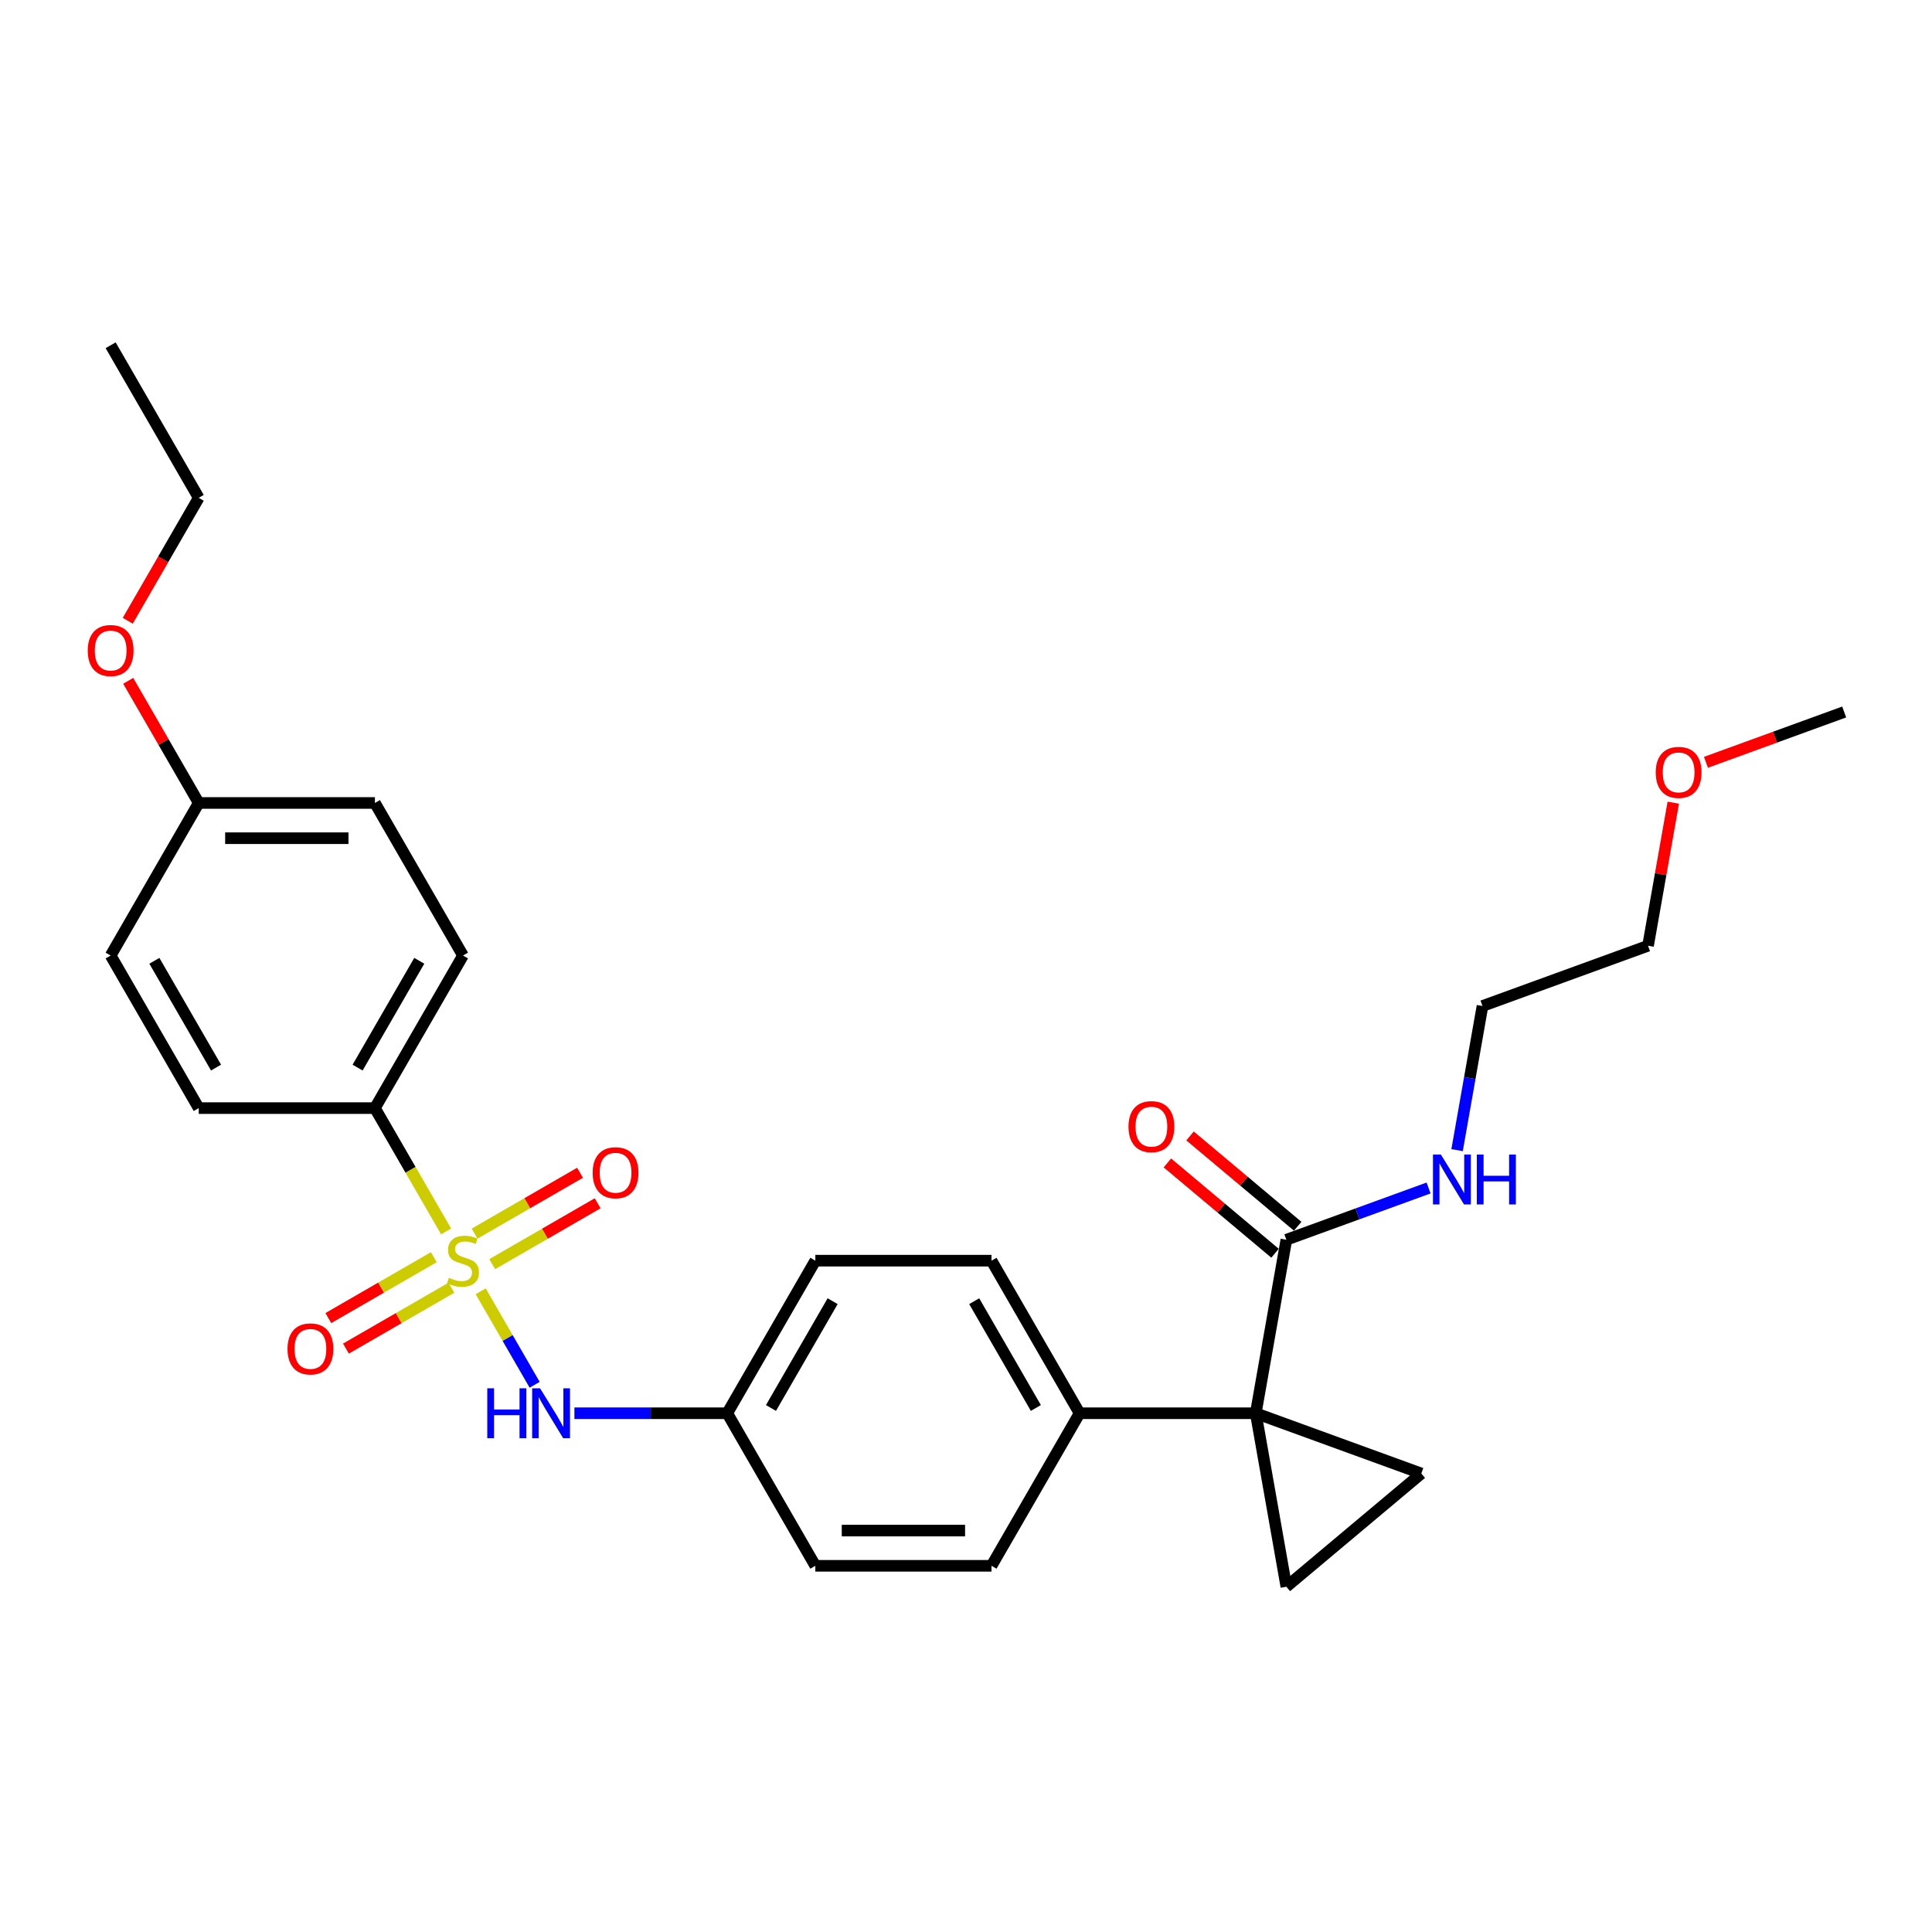 <?xml version='1.0' encoding='iso-8859-1'?>
<svg version='1.1' baseProfile='full'
              xmlns='http://www.w3.org/2000/svg'
                      xmlns:rdkit='http://www.rdkit.org/xml'
                      xmlns:xlink='http://www.w3.org/1999/xlink'
                  xml:space='preserve'
width='1000px' height='1000px' viewBox='0 0 1000 1000'>
<!-- END OF HEADER -->
<rect style='opacity:1.0;fill:#FFFFFF;stroke:none' width='1000' height='1000' x='0' y='0'> </rect>
<path class='bond-4' d='M 248.793,668.372 L 262.761,692.565' style='fill:none;fill-rule:evenodd;stroke:#CCCC00;stroke-width:6px;stroke-linecap:butt;stroke-linejoin:miter;stroke-opacity:1' />
<path class='bond-4' d='M 262.761,692.565 L 276.73,716.759' style='fill:none;fill-rule:evenodd;stroke:#0000FF;stroke-width:6px;stroke-linecap:butt;stroke-linejoin:miter;stroke-opacity:1' />
<path class='bond-5' d='M 230.893,637.368 L 212.472,605.461' style='fill:none;fill-rule:evenodd;stroke:#CCCC00;stroke-width:6px;stroke-linecap:butt;stroke-linejoin:miter;stroke-opacity:1' />
<path class='bond-5' d='M 212.472,605.461 L 194.05,573.554' style='fill:none;fill-rule:evenodd;stroke:#000000;stroke-width:6px;stroke-linecap:butt;stroke-linejoin:miter;stroke-opacity:1' />
<path class='bond-7' d='M 224.525,650.723 L 197.234,666.479' style='fill:none;fill-rule:evenodd;stroke:#CCCC00;stroke-width:6px;stroke-linecap:butt;stroke-linejoin:miter;stroke-opacity:1' />
<path class='bond-7' d='M 197.234,666.479 L 169.943,682.236' style='fill:none;fill-rule:evenodd;stroke:#FF0000;stroke-width:6px;stroke-linecap:butt;stroke-linejoin:miter;stroke-opacity:1' />
<path class='bond-7' d='M 233.643,666.517 L 206.353,682.273' style='fill:none;fill-rule:evenodd;stroke:#CCCC00;stroke-width:6px;stroke-linecap:butt;stroke-linejoin:miter;stroke-opacity:1' />
<path class='bond-7' d='M 206.353,682.273 L 179.062,698.029' style='fill:none;fill-rule:evenodd;stroke:#FF0000;stroke-width:6px;stroke-linecap:butt;stroke-linejoin:miter;stroke-opacity:1' />
<path class='bond-8' d='M 254.762,654.324 L 282.053,638.568' style='fill:none;fill-rule:evenodd;stroke:#CCCC00;stroke-width:6px;stroke-linecap:butt;stroke-linejoin:miter;stroke-opacity:1' />
<path class='bond-8' d='M 282.053,638.568 L 309.343,622.812' style='fill:none;fill-rule:evenodd;stroke:#FF0000;stroke-width:6px;stroke-linecap:butt;stroke-linejoin:miter;stroke-opacity:1' />
<path class='bond-8' d='M 245.643,638.53 L 272.934,622.774' style='fill:none;fill-rule:evenodd;stroke:#CCCC00;stroke-width:6px;stroke-linecap:butt;stroke-linejoin:miter;stroke-opacity:1' />
<path class='bond-8' d='M 272.934,622.774 L 300.224,607.018' style='fill:none;fill-rule:evenodd;stroke:#FF0000;stroke-width:6px;stroke-linecap:butt;stroke-linejoin:miter;stroke-opacity:1' />
<path class='bond-0' d='M 649.981,731.493 L 558.795,731.493' style='fill:none;fill-rule:evenodd;stroke:#000000;stroke-width:6px;stroke-linecap:butt;stroke-linejoin:miter;stroke-opacity:1' />
<path class='bond-1' d='M 649.981,731.493 L 735.668,762.681' style='fill:none;fill-rule:evenodd;stroke:#000000;stroke-width:6px;stroke-linecap:butt;stroke-linejoin:miter;stroke-opacity:1' />
<path class='bond-2' d='M 649.981,731.493 L 665.816,821.294' style='fill:none;fill-rule:evenodd;stroke:#000000;stroke-width:6px;stroke-linecap:butt;stroke-linejoin:miter;stroke-opacity:1' />
<path class='bond-3' d='M 649.981,731.493 L 665.816,641.692' style='fill:none;fill-rule:evenodd;stroke:#000000;stroke-width:6px;stroke-linecap:butt;stroke-linejoin:miter;stroke-opacity:1' />
<path class='bond-30' d='M 735.668,762.681 L 665.816,821.294' style='fill:none;fill-rule:evenodd;stroke:#000000;stroke-width:6px;stroke-linecap:butt;stroke-linejoin:miter;stroke-opacity:1' />
<path class='bond-9' d='M 671.677,634.707 L 643.818,611.33' style='fill:none;fill-rule:evenodd;stroke:#000000;stroke-width:6px;stroke-linecap:butt;stroke-linejoin:miter;stroke-opacity:1' />
<path class='bond-9' d='M 643.818,611.33 L 615.958,587.953' style='fill:none;fill-rule:evenodd;stroke:#FF0000;stroke-width:6px;stroke-linecap:butt;stroke-linejoin:miter;stroke-opacity:1' />
<path class='bond-9' d='M 659.954,648.678 L 632.095,625.301' style='fill:none;fill-rule:evenodd;stroke:#000000;stroke-width:6px;stroke-linecap:butt;stroke-linejoin:miter;stroke-opacity:1' />
<path class='bond-9' d='M 632.095,625.301 L 604.235,601.924' style='fill:none;fill-rule:evenodd;stroke:#FF0000;stroke-width:6px;stroke-linecap:butt;stroke-linejoin:miter;stroke-opacity:1' />
<path class='bond-13' d='M 665.816,641.692 L 702.623,628.296' style='fill:none;fill-rule:evenodd;stroke:#000000;stroke-width:6px;stroke-linecap:butt;stroke-linejoin:miter;stroke-opacity:1' />
<path class='bond-13' d='M 702.623,628.296 L 739.43,614.899' style='fill:none;fill-rule:evenodd;stroke:#0000FF;stroke-width:6px;stroke-linecap:butt;stroke-linejoin:miter;stroke-opacity:1' />
<path class='bond-12' d='M 297.309,731.493 L 336.866,731.493' style='fill:none;fill-rule:evenodd;stroke:#0000FF;stroke-width:6px;stroke-linecap:butt;stroke-linejoin:miter;stroke-opacity:1' />
<path class='bond-12' d='M 336.866,731.493 L 376.423,731.493' style='fill:none;fill-rule:evenodd;stroke:#000000;stroke-width:6px;stroke-linecap:butt;stroke-linejoin:miter;stroke-opacity:1' />
<path class='bond-10' d='M 194.05,573.554 L 239.643,494.584' style='fill:none;fill-rule:evenodd;stroke:#000000;stroke-width:6px;stroke-linecap:butt;stroke-linejoin:miter;stroke-opacity:1' />
<path class='bond-10' d='M 185.095,552.59 L 217.01,497.311' style='fill:none;fill-rule:evenodd;stroke:#000000;stroke-width:6px;stroke-linecap:butt;stroke-linejoin:miter;stroke-opacity:1' />
<path class='bond-11' d='M 194.05,573.554 L 102.864,573.554' style='fill:none;fill-rule:evenodd;stroke:#000000;stroke-width:6px;stroke-linecap:butt;stroke-linejoin:miter;stroke-opacity:1' />
<path class='bond-6' d='M 558.795,731.493 L 513.202,652.524' style='fill:none;fill-rule:evenodd;stroke:#000000;stroke-width:6px;stroke-linecap:butt;stroke-linejoin:miter;stroke-opacity:1' />
<path class='bond-6' d='M 536.162,728.766 L 504.247,673.488' style='fill:none;fill-rule:evenodd;stroke:#000000;stroke-width:6px;stroke-linecap:butt;stroke-linejoin:miter;stroke-opacity:1' />
<path class='bond-29' d='M 558.795,731.493 L 513.202,810.463' style='fill:none;fill-rule:evenodd;stroke:#000000;stroke-width:6px;stroke-linecap:butt;stroke-linejoin:miter;stroke-opacity:1' />
<path class='bond-20' d='M 239.643,494.584 L 194.05,415.615' style='fill:none;fill-rule:evenodd;stroke:#000000;stroke-width:6px;stroke-linecap:butt;stroke-linejoin:miter;stroke-opacity:1' />
<path class='bond-19' d='M 102.864,573.554 L 57.271,494.584' style='fill:none;fill-rule:evenodd;stroke:#000000;stroke-width:6px;stroke-linecap:butt;stroke-linejoin:miter;stroke-opacity:1' />
<path class='bond-19' d='M 111.819,552.59 L 79.904,497.311' style='fill:none;fill-rule:evenodd;stroke:#000000;stroke-width:6px;stroke-linecap:butt;stroke-linejoin:miter;stroke-opacity:1' />
<path class='bond-17' d='M 376.423,731.493 L 422.016,810.463' style='fill:none;fill-rule:evenodd;stroke:#000000;stroke-width:6px;stroke-linecap:butt;stroke-linejoin:miter;stroke-opacity:1' />
<path class='bond-18' d='M 376.423,731.493 L 422.016,652.524' style='fill:none;fill-rule:evenodd;stroke:#000000;stroke-width:6px;stroke-linecap:butt;stroke-linejoin:miter;stroke-opacity:1' />
<path class='bond-18' d='M 399.056,728.766 L 430.971,673.488' style='fill:none;fill-rule:evenodd;stroke:#000000;stroke-width:6px;stroke-linecap:butt;stroke-linejoin:miter;stroke-opacity:1' />
<path class='bond-23' d='M 754.181,595.313 L 760.759,558.008' style='fill:none;fill-rule:evenodd;stroke:#0000FF;stroke-width:6px;stroke-linecap:butt;stroke-linejoin:miter;stroke-opacity:1' />
<path class='bond-23' d='M 760.759,558.008 L 767.337,520.704' style='fill:none;fill-rule:evenodd;stroke:#000000;stroke-width:6px;stroke-linecap:butt;stroke-linejoin:miter;stroke-opacity:1' />
<path class='bond-14' d='M 513.202,810.463 L 422.016,810.463' style='fill:none;fill-rule:evenodd;stroke:#000000;stroke-width:6px;stroke-linecap:butt;stroke-linejoin:miter;stroke-opacity:1' />
<path class='bond-14' d='M 499.524,792.226 L 435.694,792.226' style='fill:none;fill-rule:evenodd;stroke:#000000;stroke-width:6px;stroke-linecap:butt;stroke-linejoin:miter;stroke-opacity:1' />
<path class='bond-15' d='M 513.202,652.524 L 422.016,652.524' style='fill:none;fill-rule:evenodd;stroke:#000000;stroke-width:6px;stroke-linecap:butt;stroke-linejoin:miter;stroke-opacity:1' />
<path class='bond-16' d='M 102.864,415.615 L 57.271,494.584' style='fill:none;fill-rule:evenodd;stroke:#000000;stroke-width:6px;stroke-linecap:butt;stroke-linejoin:miter;stroke-opacity:1' />
<path class='bond-21' d='M 102.864,415.615 L 84.611,383.999' style='fill:none;fill-rule:evenodd;stroke:#000000;stroke-width:6px;stroke-linecap:butt;stroke-linejoin:miter;stroke-opacity:1' />
<path class='bond-21' d='M 84.611,383.999 L 66.358,352.384' style='fill:none;fill-rule:evenodd;stroke:#FF0000;stroke-width:6px;stroke-linecap:butt;stroke-linejoin:miter;stroke-opacity:1' />
<path class='bond-28' d='M 102.864,415.615 L 194.05,415.615' style='fill:none;fill-rule:evenodd;stroke:#000000;stroke-width:6px;stroke-linecap:butt;stroke-linejoin:miter;stroke-opacity:1' />
<path class='bond-28' d='M 116.542,433.852 L 180.372,433.852' style='fill:none;fill-rule:evenodd;stroke:#000000;stroke-width:6px;stroke-linecap:butt;stroke-linejoin:miter;stroke-opacity:1' />
<path class='bond-25' d='M 66.126,321.308 L 84.495,289.492' style='fill:none;fill-rule:evenodd;stroke:#FF0000;stroke-width:6px;stroke-linecap:butt;stroke-linejoin:miter;stroke-opacity:1' />
<path class='bond-25' d='M 84.495,289.492 L 102.864,257.676' style='fill:none;fill-rule:evenodd;stroke:#000000;stroke-width:6px;stroke-linecap:butt;stroke-linejoin:miter;stroke-opacity:1' />
<path class='bond-22' d='M 866.083,415.454 L 859.554,452.485' style='fill:none;fill-rule:evenodd;stroke:#FF0000;stroke-width:6px;stroke-linecap:butt;stroke-linejoin:miter;stroke-opacity:1' />
<path class='bond-22' d='M 859.554,452.485 L 853.024,489.516' style='fill:none;fill-rule:evenodd;stroke:#000000;stroke-width:6px;stroke-linecap:butt;stroke-linejoin:miter;stroke-opacity:1' />
<path class='bond-26' d='M 882.992,394.571 L 918.769,381.549' style='fill:none;fill-rule:evenodd;stroke:#FF0000;stroke-width:6px;stroke-linecap:butt;stroke-linejoin:miter;stroke-opacity:1' />
<path class='bond-26' d='M 918.769,381.549 L 954.545,368.528' style='fill:none;fill-rule:evenodd;stroke:#000000;stroke-width:6px;stroke-linecap:butt;stroke-linejoin:miter;stroke-opacity:1' />
<path class='bond-24' d='M 767.337,520.704 L 853.024,489.516' style='fill:none;fill-rule:evenodd;stroke:#000000;stroke-width:6px;stroke-linecap:butt;stroke-linejoin:miter;stroke-opacity:1' />
<path class='bond-27' d='M 102.864,257.676 L 57.271,178.706' style='fill:none;fill-rule:evenodd;stroke:#000000;stroke-width:6px;stroke-linecap:butt;stroke-linejoin:miter;stroke-opacity:1' />
<path  class='atom-0' d='M 232.348 661.387
Q 232.64 661.496, 233.844 662.007
Q 235.047 662.518, 236.361 662.846
Q 237.71 663.138, 239.023 663.138
Q 241.467 663.138, 242.889 661.97
Q 244.312 660.767, 244.312 658.688
Q 244.312 657.265, 243.582 656.39
Q 242.889 655.514, 241.795 655.04
Q 240.701 654.566, 238.877 654.019
Q 236.579 653.326, 235.193 652.669
Q 233.844 652.013, 232.859 650.627
Q 231.911 649.241, 231.911 646.906
Q 231.911 643.66, 234.099 641.654
Q 236.324 639.648, 240.701 639.648
Q 243.692 639.648, 247.084 641.071
L 246.245 643.879
Q 243.145 642.602, 240.81 642.602
Q 238.294 642.602, 236.908 643.66
Q 235.522 644.682, 235.558 646.469
Q 235.558 647.855, 236.251 648.694
Q 236.981 649.533, 238.002 650.007
Q 239.06 650.481, 240.81 651.028
Q 243.145 651.758, 244.531 652.487
Q 245.917 653.217, 246.902 654.712
Q 247.923 656.171, 247.923 658.688
Q 247.923 662.262, 245.516 664.195
Q 243.145 666.092, 239.169 666.092
Q 236.871 666.092, 235.12 665.581
Q 233.406 665.107, 231.364 664.268
L 232.348 661.387
' fill='#CCCC00'/>
<path  class='atom-5' d='M 252.209 718.581
L 255.71 718.581
L 255.71 729.56
L 268.914 729.56
L 268.914 718.581
L 272.416 718.581
L 272.416 744.405
L 268.914 744.405
L 268.914 732.478
L 255.71 732.478
L 255.71 744.405
L 252.209 744.405
L 252.209 718.581
' fill='#0000FF'/>
<path  class='atom-5' d='M 279.528 718.581
L 287.99 732.259
Q 288.829 733.609, 290.179 736.052
Q 291.528 738.496, 291.601 738.642
L 291.601 718.581
L 295.03 718.581
L 295.03 744.405
L 291.492 744.405
L 282.41 729.451
Q 281.352 727.7, 280.221 725.694
Q 279.127 723.688, 278.799 723.068
L 278.799 744.405
L 275.443 744.405
L 275.443 718.581
L 279.528 718.581
' fill='#0000FF'/>
<path  class='atom-8' d='M 148.819 698.19
Q 148.819 691.989, 151.883 688.524
Q 154.947 685.059, 160.674 685.059
Q 166.4 685.059, 169.464 688.524
Q 172.528 691.989, 172.528 698.19
Q 172.528 704.463, 169.428 708.038
Q 166.327 711.576, 160.674 711.576
Q 154.984 711.576, 151.883 708.038
Q 148.819 704.5, 148.819 698.19
M 160.674 708.658
Q 164.613 708.658, 166.728 706.032
Q 168.88 703.369, 168.88 698.19
Q 168.88 693.12, 166.728 690.566
Q 164.613 687.977, 160.674 687.977
Q 156.734 687.977, 154.582 690.53
Q 152.467 693.083, 152.467 698.19
Q 152.467 703.405, 154.582 706.032
Q 156.734 708.658, 160.674 708.658
' fill='#FF0000'/>
<path  class='atom-9' d='M 306.759 607.003
Q 306.759 600.803, 309.822 597.338
Q 312.886 593.873, 318.613 593.873
Q 324.339 593.873, 327.403 597.338
Q 330.467 600.803, 330.467 607.003
Q 330.467 613.277, 327.367 616.851
Q 324.266 620.39, 318.613 620.39
Q 312.923 620.39, 309.822 616.851
Q 306.759 613.313, 306.759 607.003
M 318.613 617.472
Q 322.552 617.472, 324.668 614.845
Q 326.82 612.183, 326.82 607.003
Q 326.82 601.933, 324.668 599.38
Q 322.552 596.791, 318.613 596.791
Q 314.674 596.791, 312.522 599.344
Q 310.406 601.897, 310.406 607.003
Q 310.406 612.219, 312.522 614.845
Q 314.674 617.472, 318.613 617.472
' fill='#FF0000'/>
<path  class='atom-10' d='M 584.109 583.152
Q 584.109 576.951, 587.173 573.486
Q 590.236 570.021, 595.963 570.021
Q 601.689 570.021, 604.753 573.486
Q 607.817 576.951, 607.817 583.152
Q 607.817 589.425, 604.717 593
Q 601.617 596.538, 595.963 596.538
Q 590.273 596.538, 587.173 593
Q 584.109 589.462, 584.109 583.152
M 595.963 593.62
Q 599.902 593.62, 602.018 590.994
Q 604.17 588.331, 604.17 583.152
Q 604.17 578.082, 602.018 575.529
Q 599.902 572.939, 595.963 572.939
Q 592.024 572.939, 589.872 575.492
Q 587.756 578.045, 587.756 583.152
Q 587.756 588.368, 589.872 590.994
Q 592.024 593.62, 595.963 593.62
' fill='#FF0000'/>
<path  class='atom-14' d='M 745.794 597.593
L 754.257 611.271
Q 755.095 612.62, 756.445 615.064
Q 757.795 617.508, 757.868 617.654
L 757.868 597.593
L 761.296 597.593
L 761.296 623.417
L 757.758 623.417
L 748.676 608.462
Q 747.618 606.711, 746.487 604.705
Q 745.393 602.699, 745.065 602.079
L 745.065 623.417
L 741.709 623.417
L 741.709 597.593
L 745.794 597.593
' fill='#0000FF'/>
<path  class='atom-14' d='M 764.396 597.593
L 767.898 597.593
L 767.898 608.572
L 781.102 608.572
L 781.102 597.593
L 784.603 597.593
L 784.603 623.417
L 781.102 623.417
L 781.102 611.49
L 767.898 611.49
L 767.898 623.417
L 764.396 623.417
L 764.396 597.593
' fill='#0000FF'/>
<path  class='atom-22' d='M 45.416 336.718
Q 45.416 330.517, 48.48 327.052
Q 51.544 323.587, 57.271 323.587
Q 62.997 323.587, 66.061 327.052
Q 69.125 330.517, 69.125 336.718
Q 69.125 342.992, 66.025 346.566
Q 62.924 350.104, 57.271 350.104
Q 51.581 350.104, 48.48 346.566
Q 45.416 343.028, 45.416 336.718
M 57.271 347.186
Q 61.21 347.186, 63.325 344.56
Q 65.478 341.897, 65.478 336.718
Q 65.478 331.648, 63.325 329.095
Q 61.21 326.505, 57.271 326.505
Q 53.331 326.505, 51.179 329.058
Q 49.064 331.612, 49.064 336.718
Q 49.064 341.934, 51.179 344.56
Q 53.331 347.186, 57.271 347.186
' fill='#FF0000'/>
<path  class='atom-23' d='M 857.004 399.788
Q 857.004 393.588, 860.068 390.123
Q 863.132 386.657, 868.858 386.657
Q 874.585 386.657, 877.649 390.123
Q 880.713 393.588, 880.713 399.788
Q 880.713 406.062, 877.612 409.636
Q 874.512 413.174, 868.858 413.174
Q 863.168 413.174, 860.068 409.636
Q 857.004 406.098, 857.004 399.788
M 868.858 410.256
Q 872.798 410.256, 874.913 407.63
Q 877.065 404.968, 877.065 399.788
Q 877.065 394.718, 874.913 392.165
Q 872.798 389.575, 868.858 389.575
Q 864.919 389.575, 862.767 392.129
Q 860.652 394.682, 860.652 399.788
Q 860.652 405.004, 862.767 407.63
Q 864.919 410.256, 868.858 410.256
' fill='#FF0000'/>
</svg>
